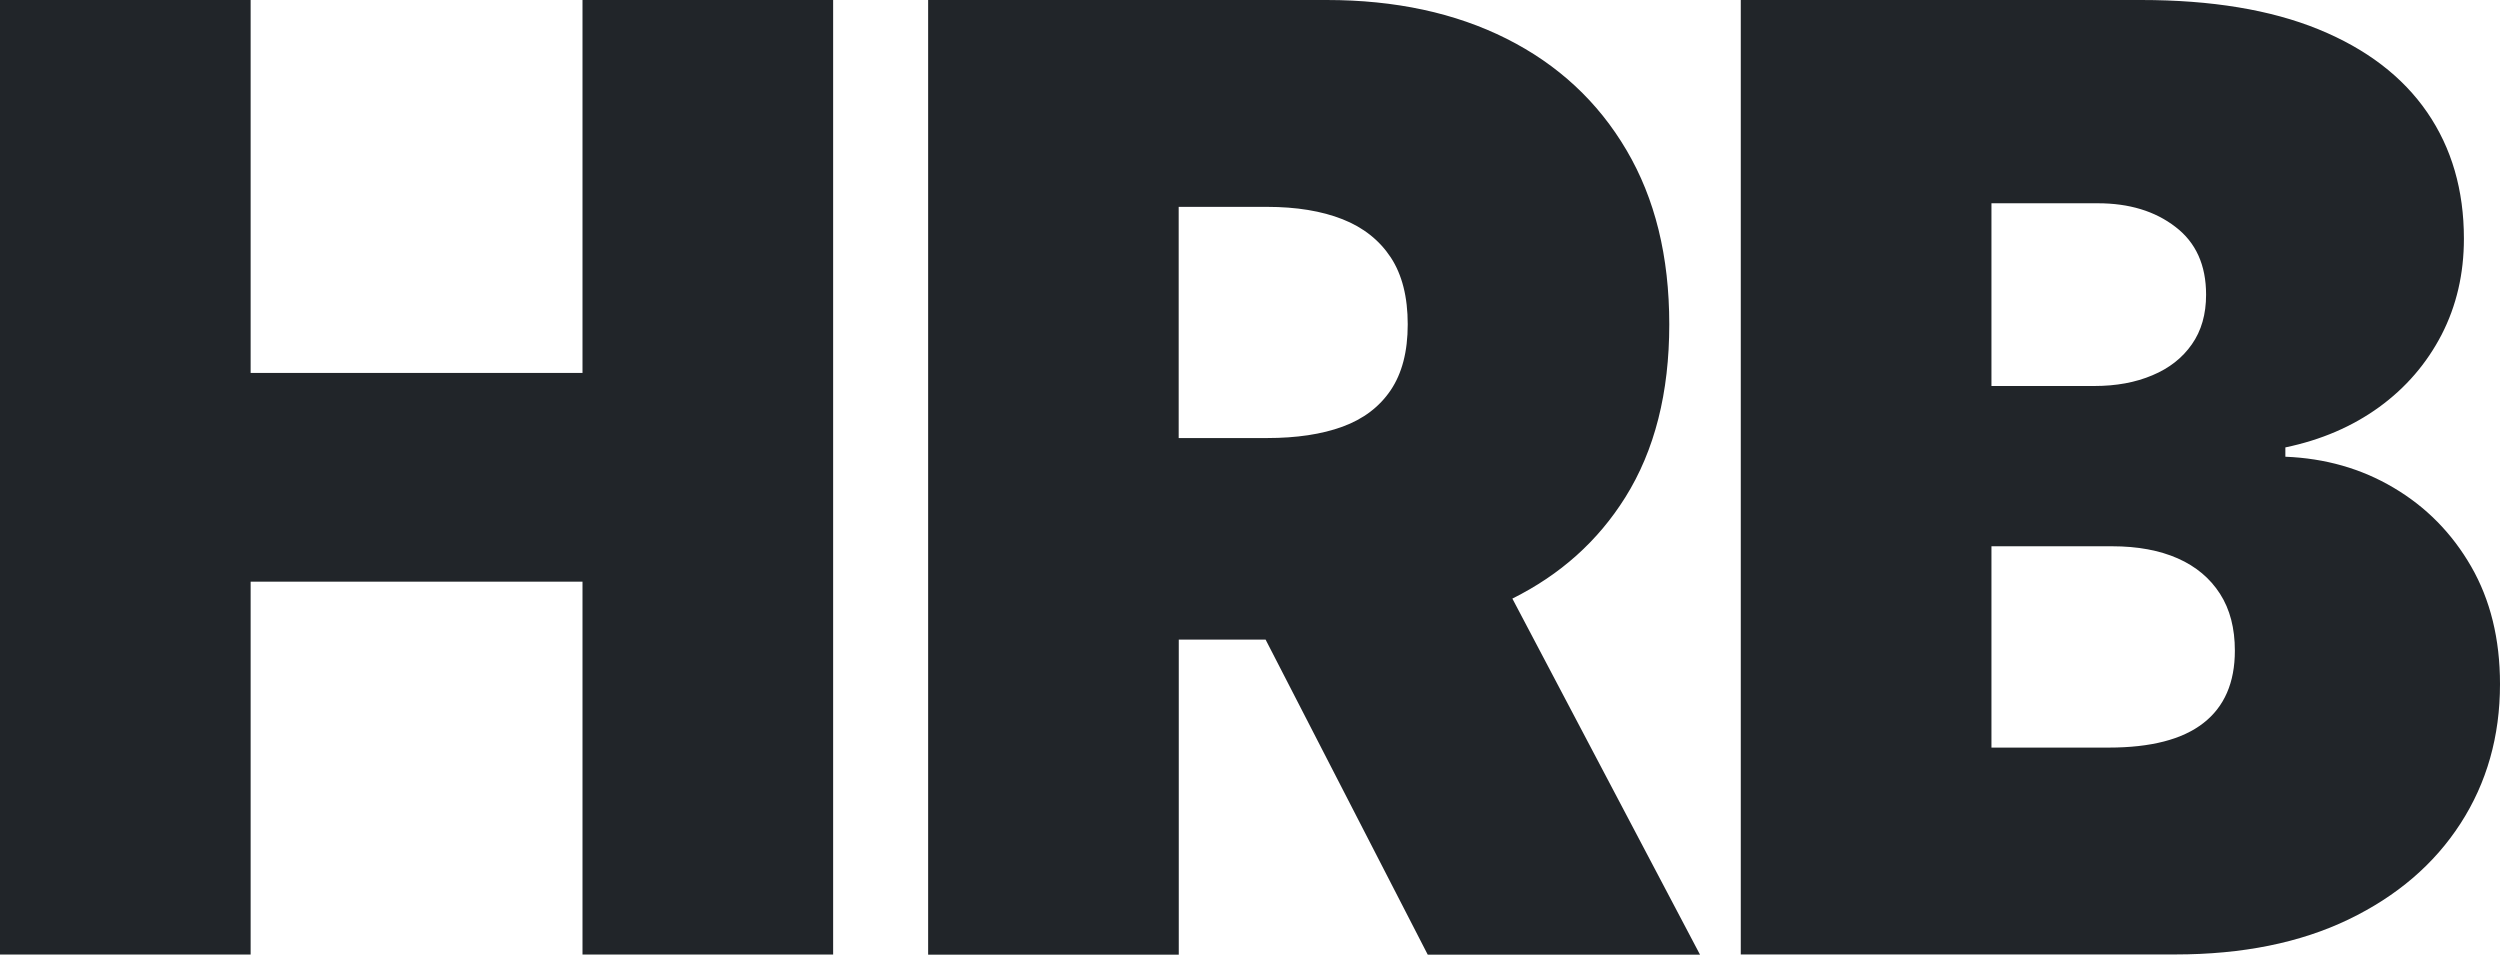 <?xml version="1.0" encoding="UTF-8"?> <svg xmlns="http://www.w3.org/2000/svg" width="55" height="21" viewBox="0 0 55 21" fill="none"><path fill-rule="evenodd" clip-rule="evenodd" d="M43.812 12.018V16.447H46.393C47.318 16.447 48.013 16.268 48.474 15.908C48.936 15.549 49.167 15.017 49.167 14.314C49.167 13.823 49.06 13.405 48.84 13.063C48.621 12.722 48.312 12.462 47.912 12.285C47.511 12.108 47.029 12.018 46.469 12.018H43.811H43.812ZM25.931 4.553V9.637H27.875C28.522 9.637 29.076 9.555 29.535 9.387C29.995 9.219 30.349 8.95 30.597 8.582C30.844 8.213 30.97 7.738 30.97 7.135C30.97 6.532 30.846 6.043 30.597 5.663C30.347 5.285 29.994 5.004 29.535 4.823C29.076 4.642 28.522 4.551 27.875 4.551H25.931V4.553ZM43.812 4.471V8.492H46.074C46.556 8.492 46.983 8.414 47.353 8.256C47.724 8.101 48.014 7.873 48.221 7.575C48.43 7.278 48.534 6.914 48.534 6.483C48.534 5.833 48.31 5.334 47.859 4.991C47.41 4.644 46.84 4.472 46.152 4.472H43.812V4.471ZM38.297 0H47.104C48.651 0 49.953 0.215 51.007 0.645C52.062 1.076 52.858 1.686 53.398 2.471C53.937 3.256 54.206 4.182 54.206 5.25C54.206 6.023 54.043 6.726 53.716 7.362C53.387 7.997 52.929 8.529 52.342 8.956C51.753 9.383 51.065 9.679 50.278 9.843V10.048C51.152 10.083 51.946 10.307 52.658 10.729C53.373 11.151 53.942 11.728 54.365 12.462C54.788 13.197 55 14.058 55 15.05C55 16.199 54.71 17.221 54.132 18.116C53.553 19.013 52.731 19.716 51.666 20.229C50.602 20.741 49.332 20.998 47.857 20.998H38.297V0ZM20.417 0H29.185C30.692 0 32.011 0.283 33.143 0.851C34.273 1.419 35.154 2.235 35.782 3.302C36.41 4.368 36.724 5.634 36.724 7.137C36.724 8.64 36.403 9.909 35.757 10.941C35.154 11.905 34.325 12.645 33.272 13.169L37.4 21.002H31.41L27.843 14.071H25.933V21.002H20.419V0H20.417ZM0 0H5.514V8.204H12.815V0H18.329V21H12.815V12.796H5.514V21H0V0Z" fill="#212529"></path></svg> 